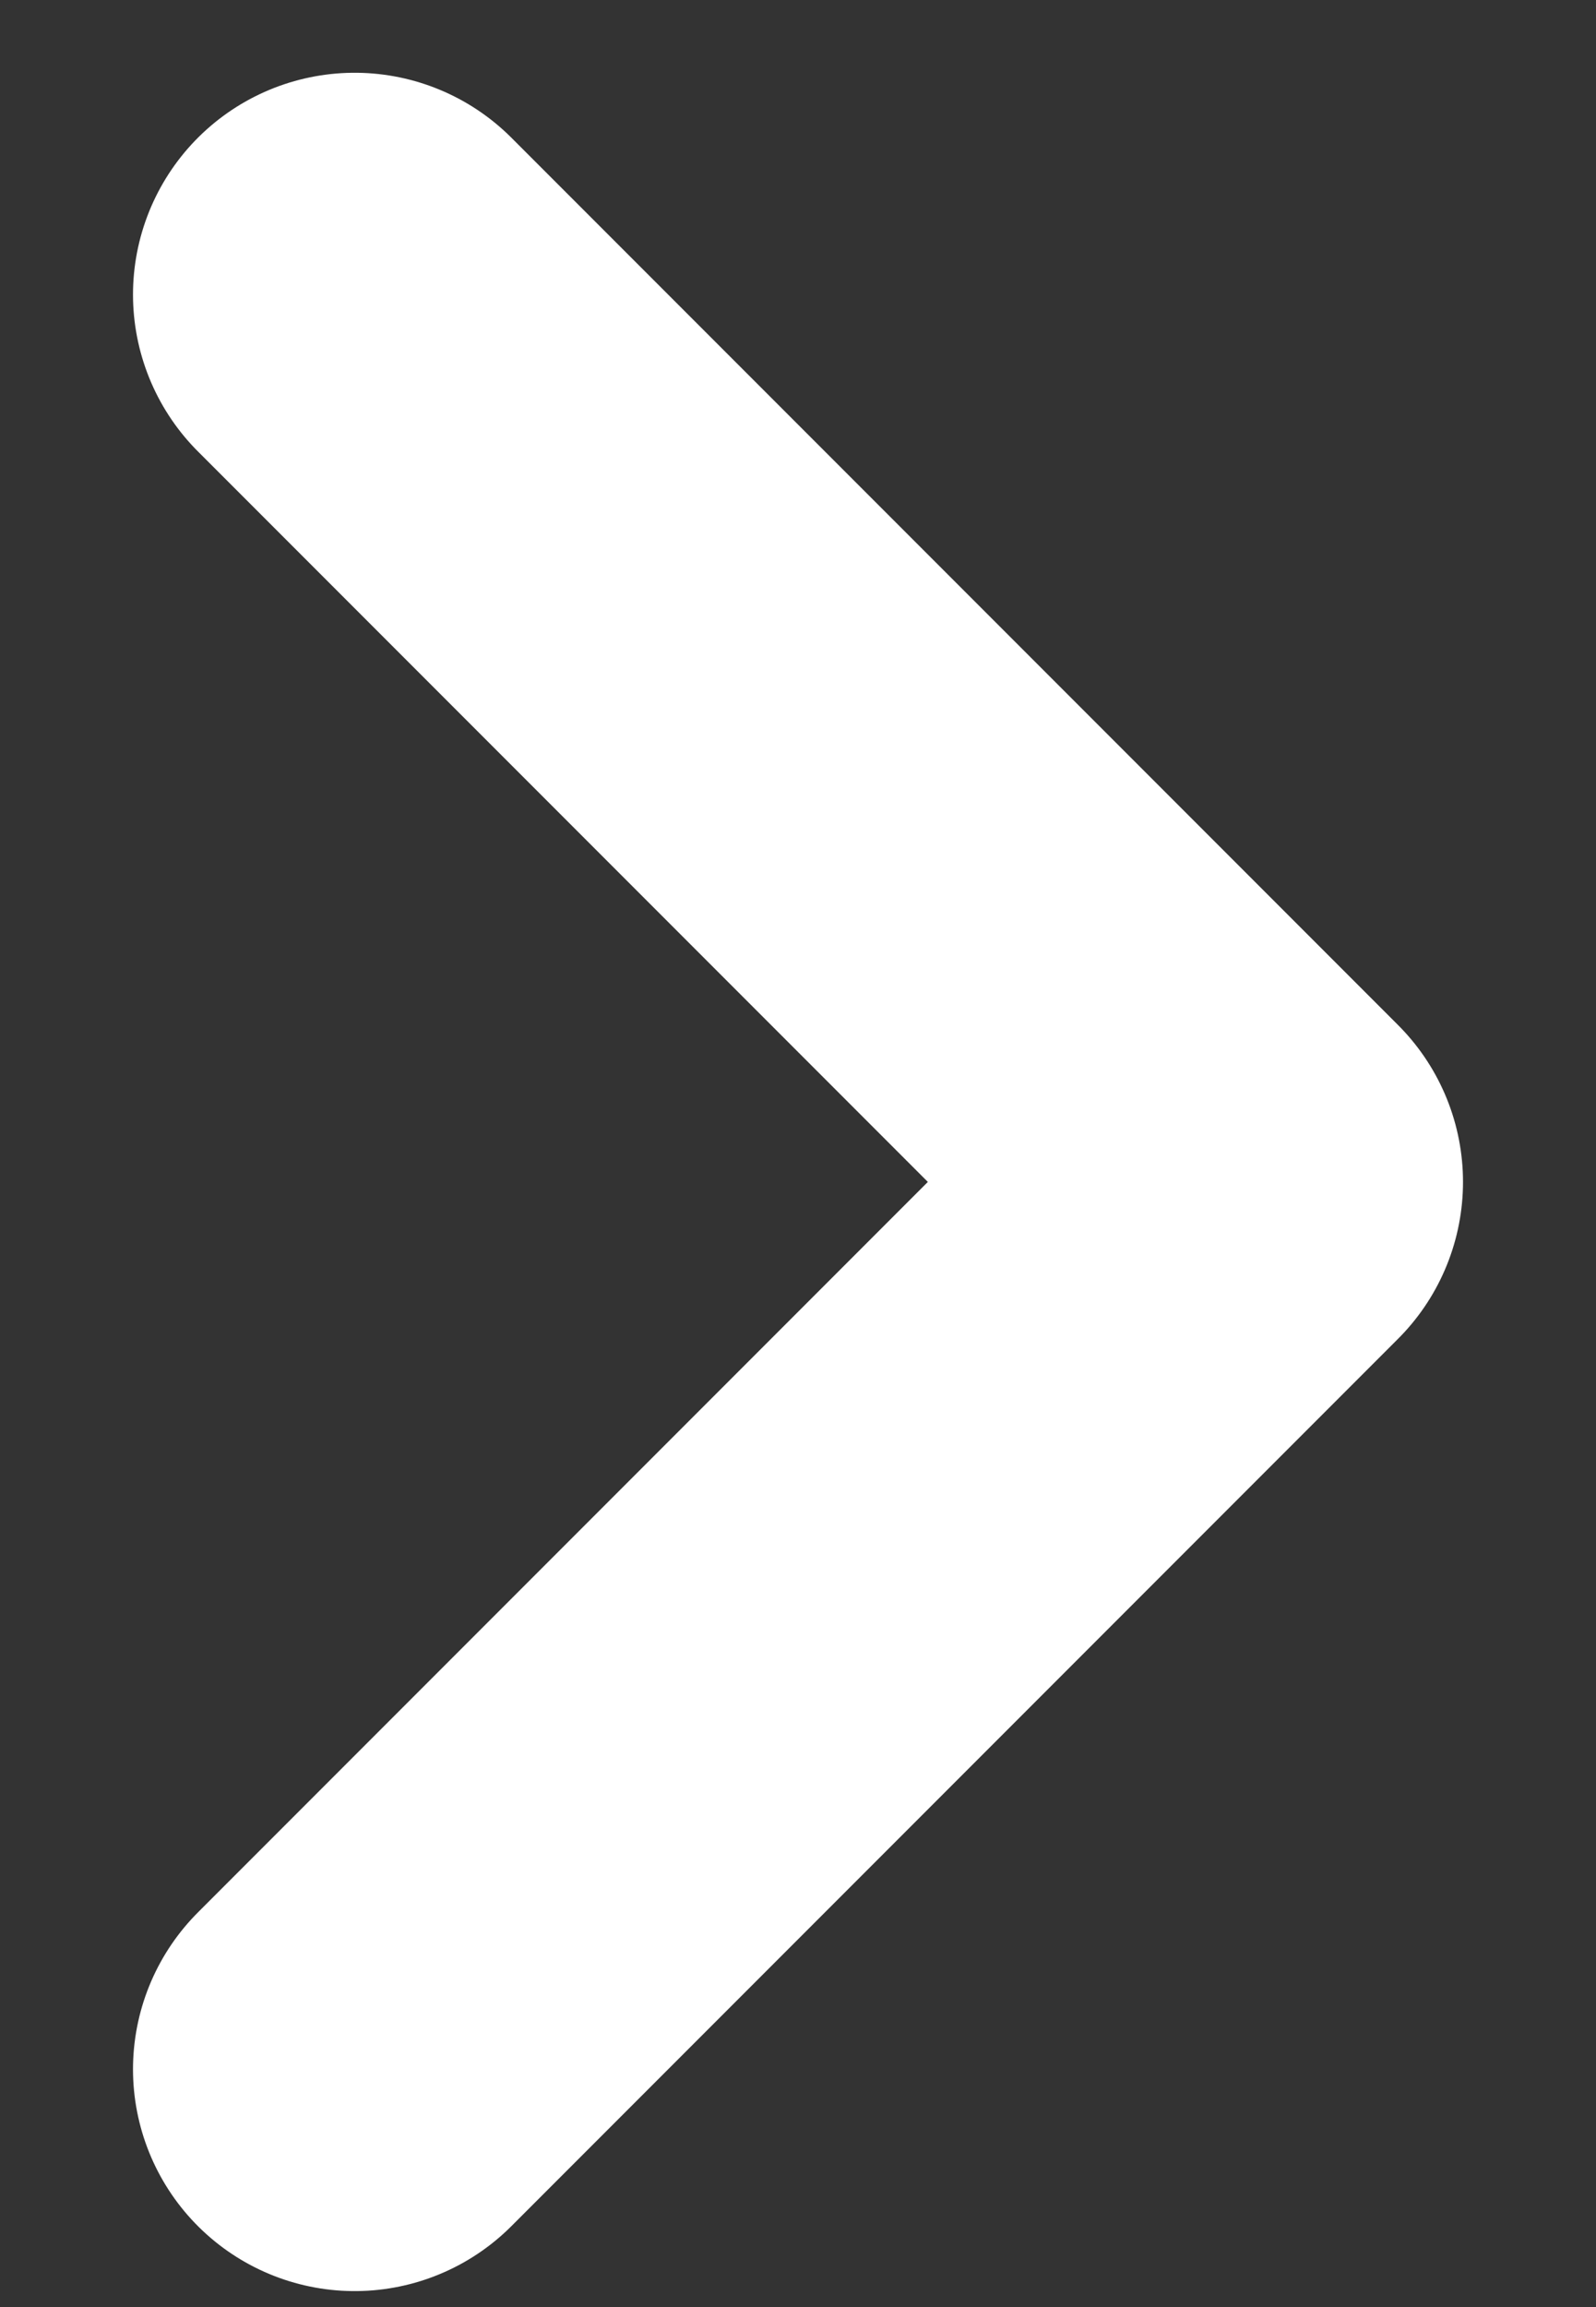 <svg width="9" height="13" viewBox="0 0 9 13" fill="none" xmlns="http://www.w3.org/2000/svg">
<rect x="0" y="0" width="9" height="13" fill="#333333" stroke="none"/>
<path d="M2 11.66L7 6.66L2 1.66" stroke="#ffffff" stroke-width="2.5" stroke-miterlimit="10" stroke-linecap="round" stroke-linejoin="round"/>
</svg>
